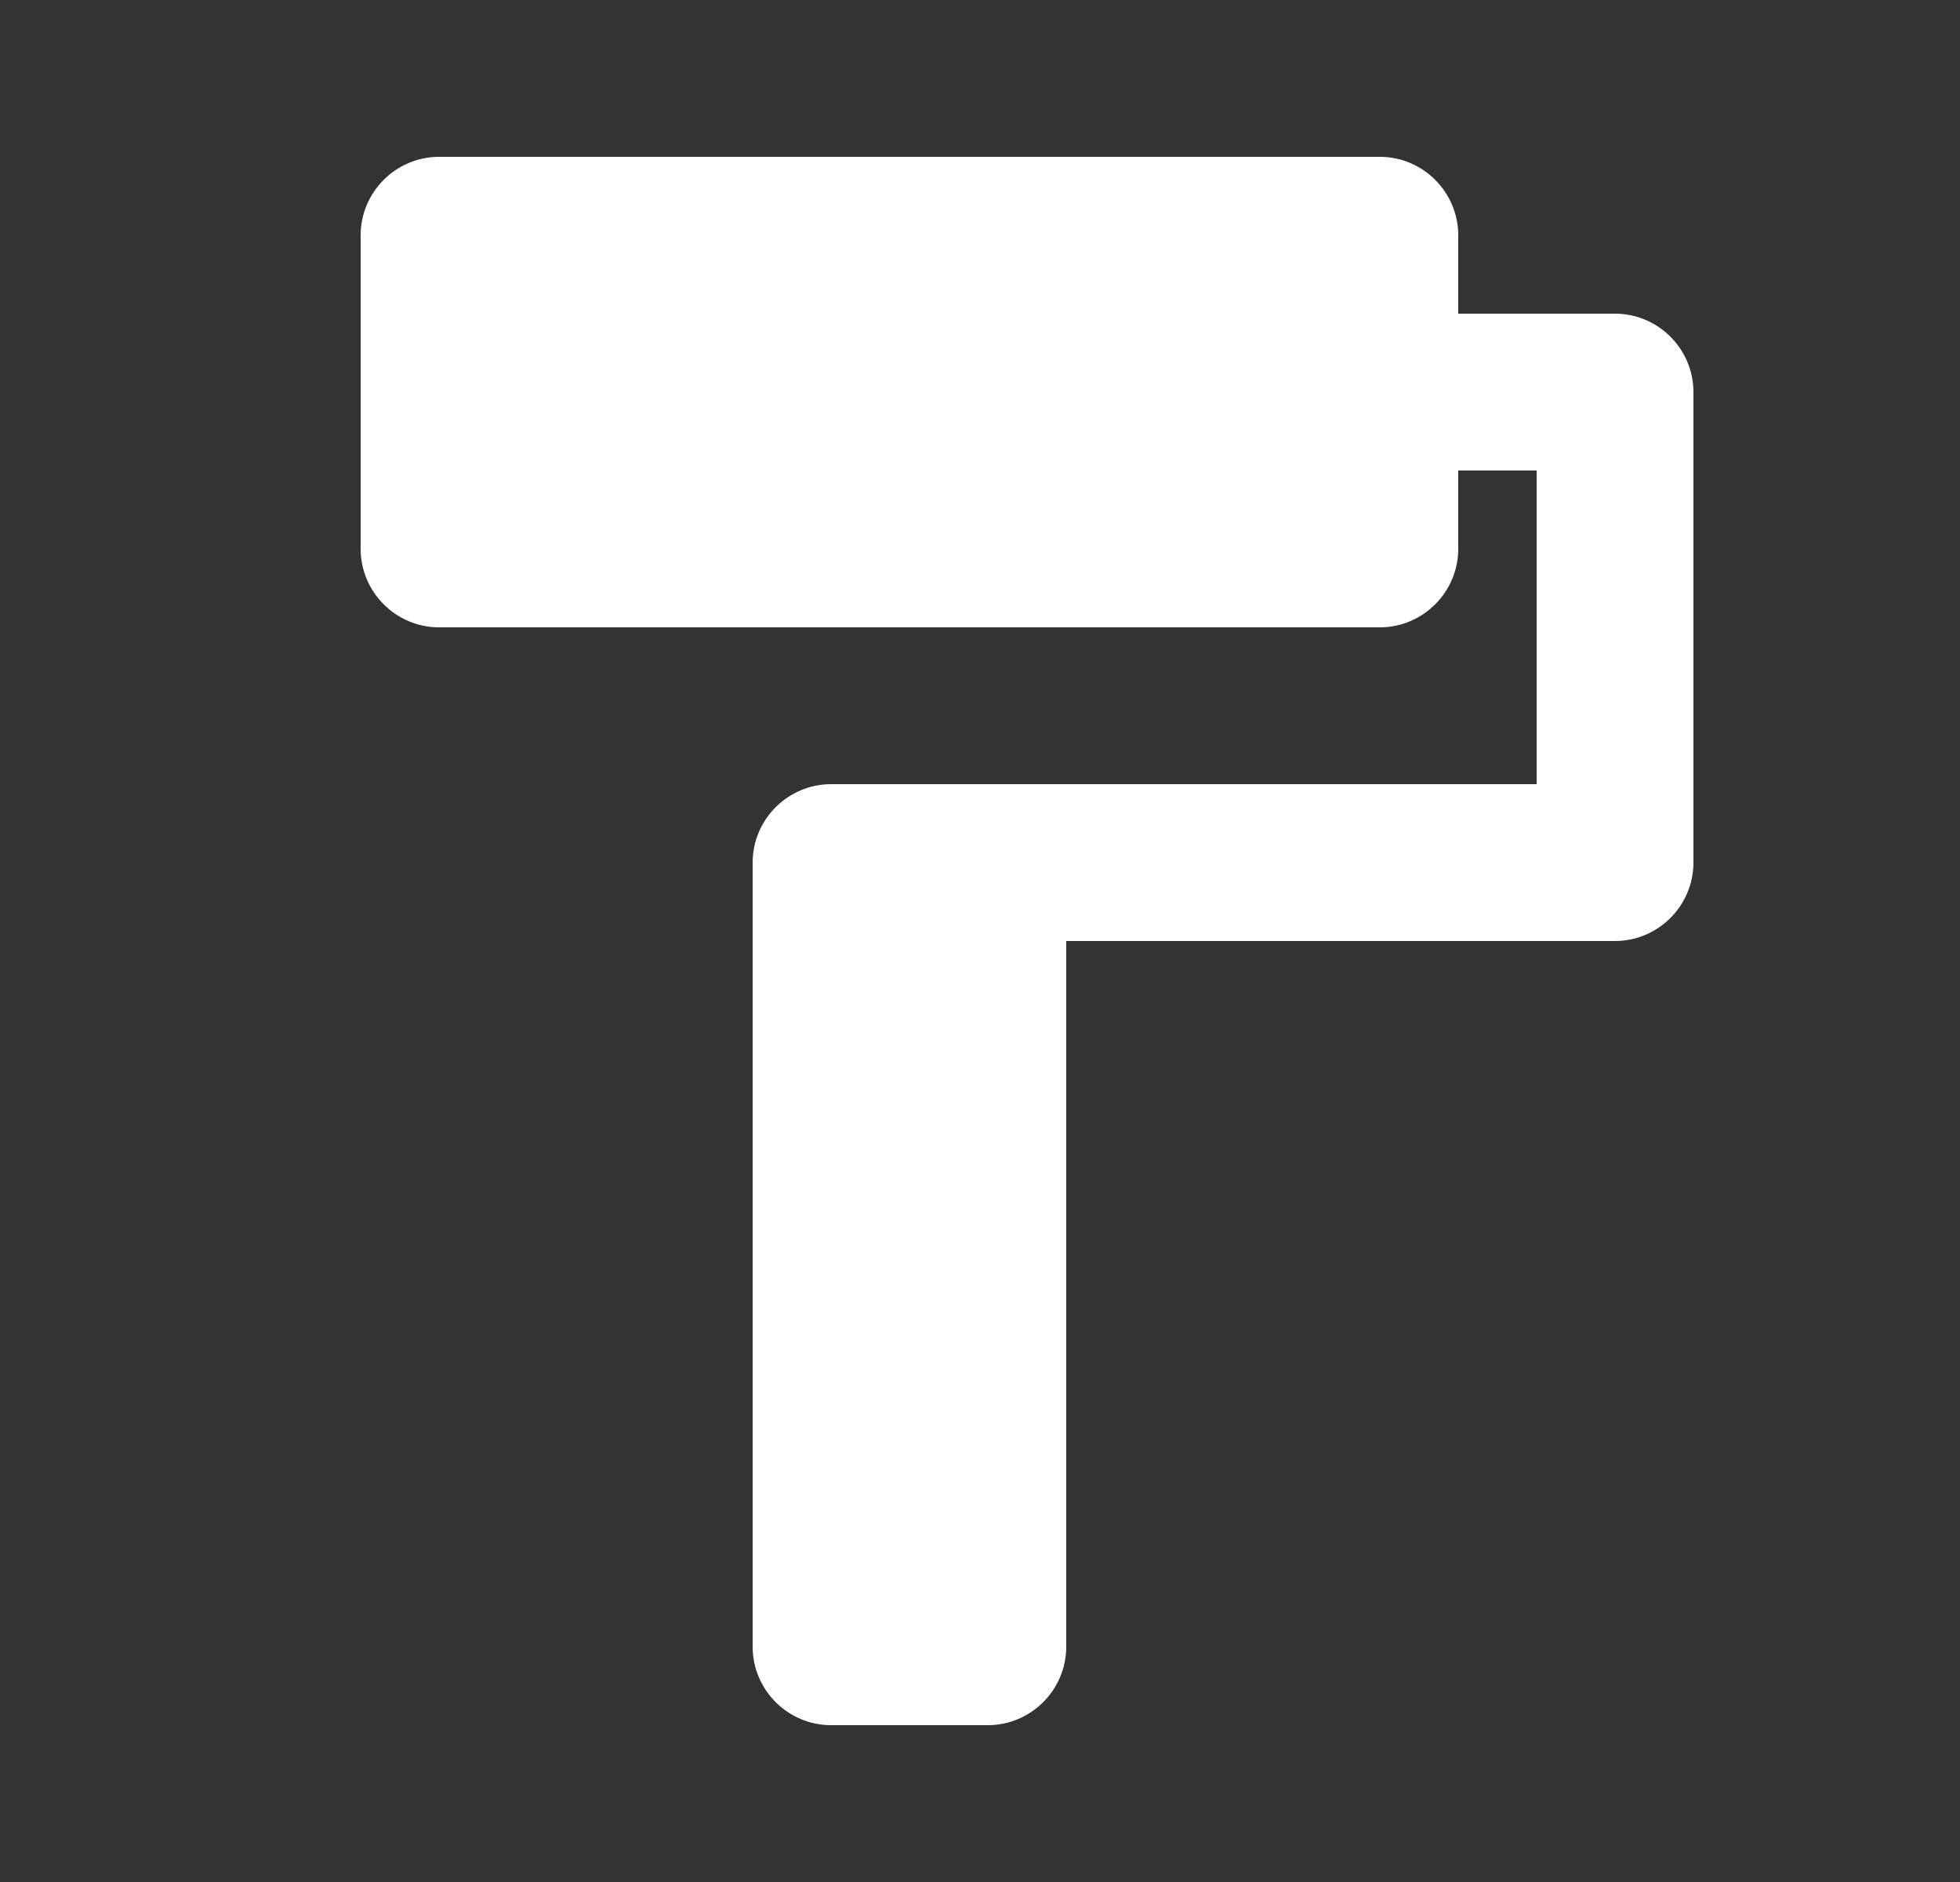 <?xml version="1.0" encoding="UTF-8"?> <svg xmlns="http://www.w3.org/2000/svg" width="25" height="24" viewBox="0 0 25 24" fill="none"><rect x="0" y="0" width="25" height="24" fill="#333333" stroke="none"/><g clip-path="url(#clip0_2423_127)"><path d="M18.6 4V3C18.6 2.45 18.15 2 17.6 2H5.6C5.05 2 4.6 2.45 4.6 3V7C4.6 7.55 5.05 8 5.6 8H17.6C18.15 8 18.6 7.55 18.6 7V6H19.6V10H10.6C10.05 10 9.6 10.45 9.6 11V21C9.6 21.55 10.05 22 10.6 22H12.6C13.15 22 13.6 21.55 13.6 21V12H20.6C21.15 12 21.6 11.55 21.6 11V5C21.6 4.45 21.15 4 20.6 4H18.6Z" fill="white"></path></g><defs><clipPath id="clip0_2423_127"><rect width="24" height="24" fill="white" transform="translate(0.6)"></rect></clipPath></defs></svg> 